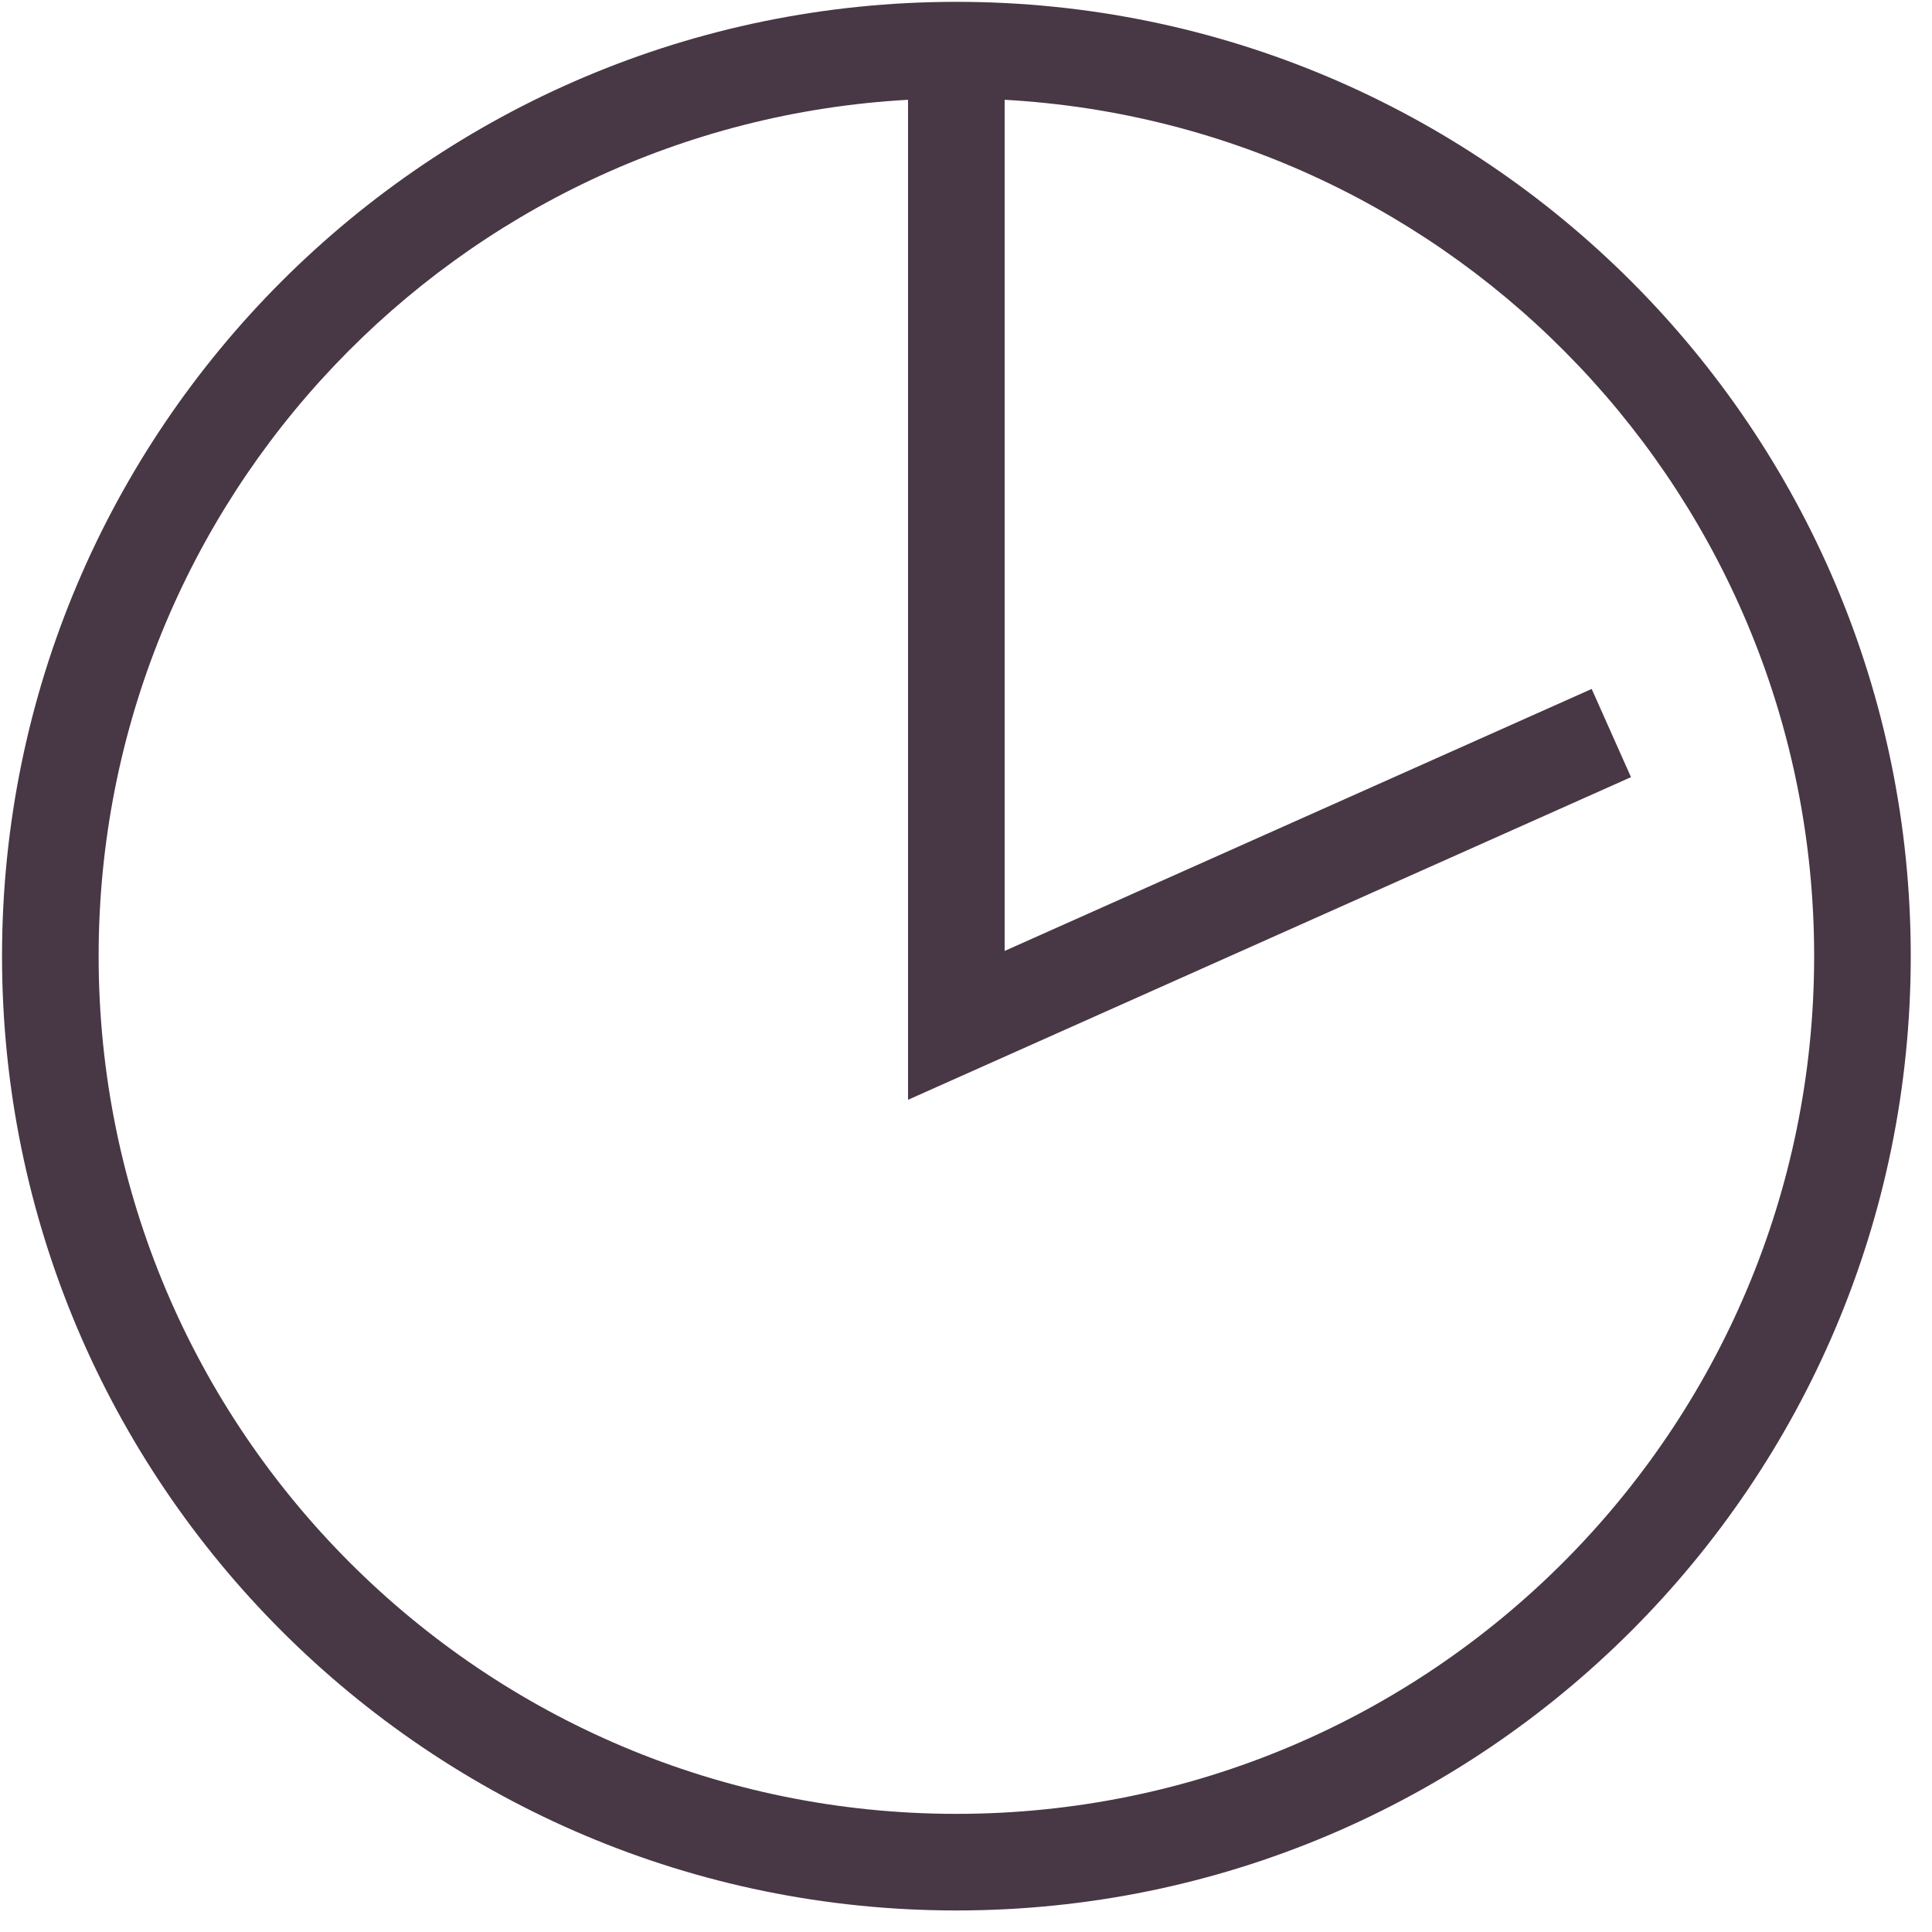 <?xml version="1.0" encoding="UTF-8"?> <svg xmlns="http://www.w3.org/2000/svg" width="20" height="20" viewBox="0 0 20 20" fill="none"> <path fill-rule="evenodd" clip-rule="evenodd" d="M18.78 9.898C18.78 14.802 14.805 18.777 9.901 18.777C4.997 18.777 1.021 14.802 1.021 9.898C1.021 5.162 4.729 1.292 9.4 1.033V11.385L16.884 8.045L16.477 7.132L10.4 9.844V1.033C15.072 1.292 18.78 5.162 18.78 9.898ZM19.78 9.898C19.78 15.354 15.357 19.777 9.901 19.777C4.445 19.777 0.021 15.354 0.021 9.898C0.021 4.442 4.445 0.019 9.901 0.019C15.357 0.019 19.78 4.442 19.78 9.898Z" fill="#483745"></path> </svg> 